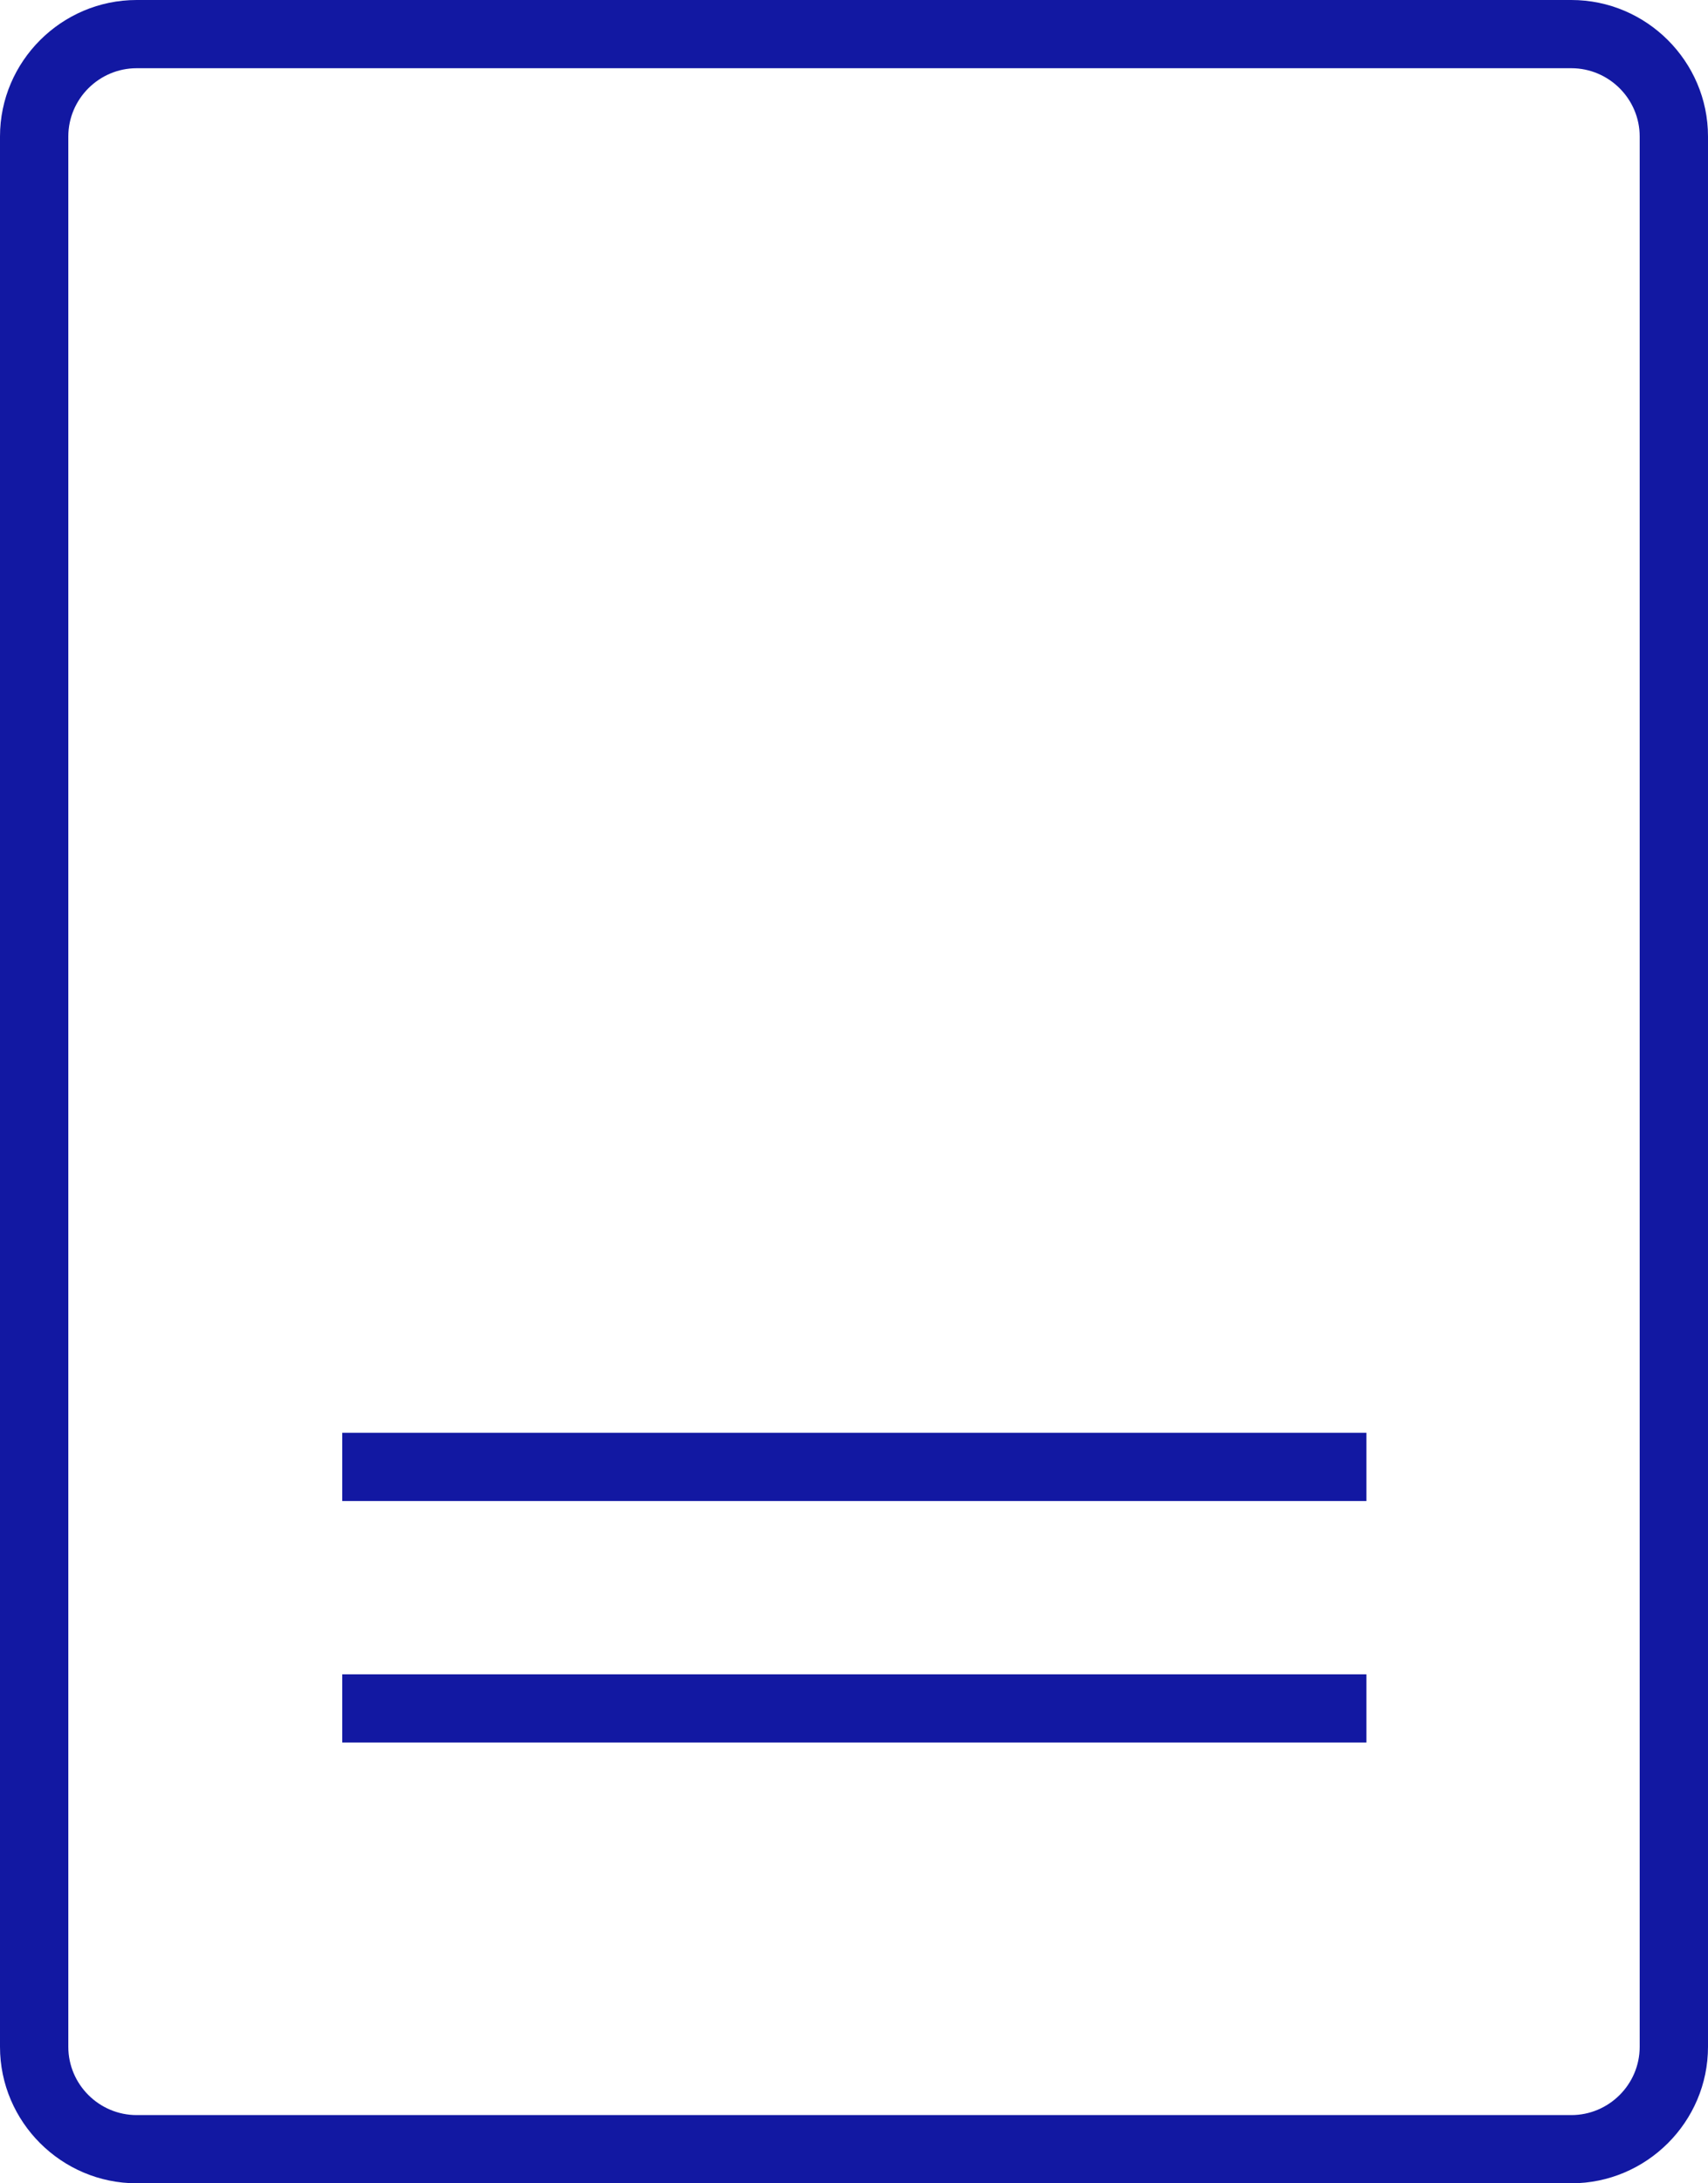 <svg width="54" height="69" viewBox="0 0 54 69" fill="none" xmlns="http://www.w3.org/2000/svg">
<path d="M4.32 69H49.68C52.056 69 54 67.059 54 64.688V4.312C54 1.941 52.056 0 49.68 0H4.32C1.944 0 0 1.941 0 4.312V64.688C0 67.059 1.944 69 4.32 69ZM2.16 4.312C2.16 3.127 3.132 2.156 4.32 2.156H49.68C50.868 2.156 51.84 3.127 51.84 4.312V64.688C51.84 65.873 50.868 66.844 49.68 66.844H4.32C3.132 66.844 2.16 65.873 2.16 64.688V4.312Z" fill="#1218A2"/>
<path d="M43.199 52.914H10.82V55.07H43.199V52.914Z" fill="#1218A2"/>
<path d="M43.199 45.281H10.82V47.438H43.199V45.281Z" fill="#1218A2"/>
</svg>
